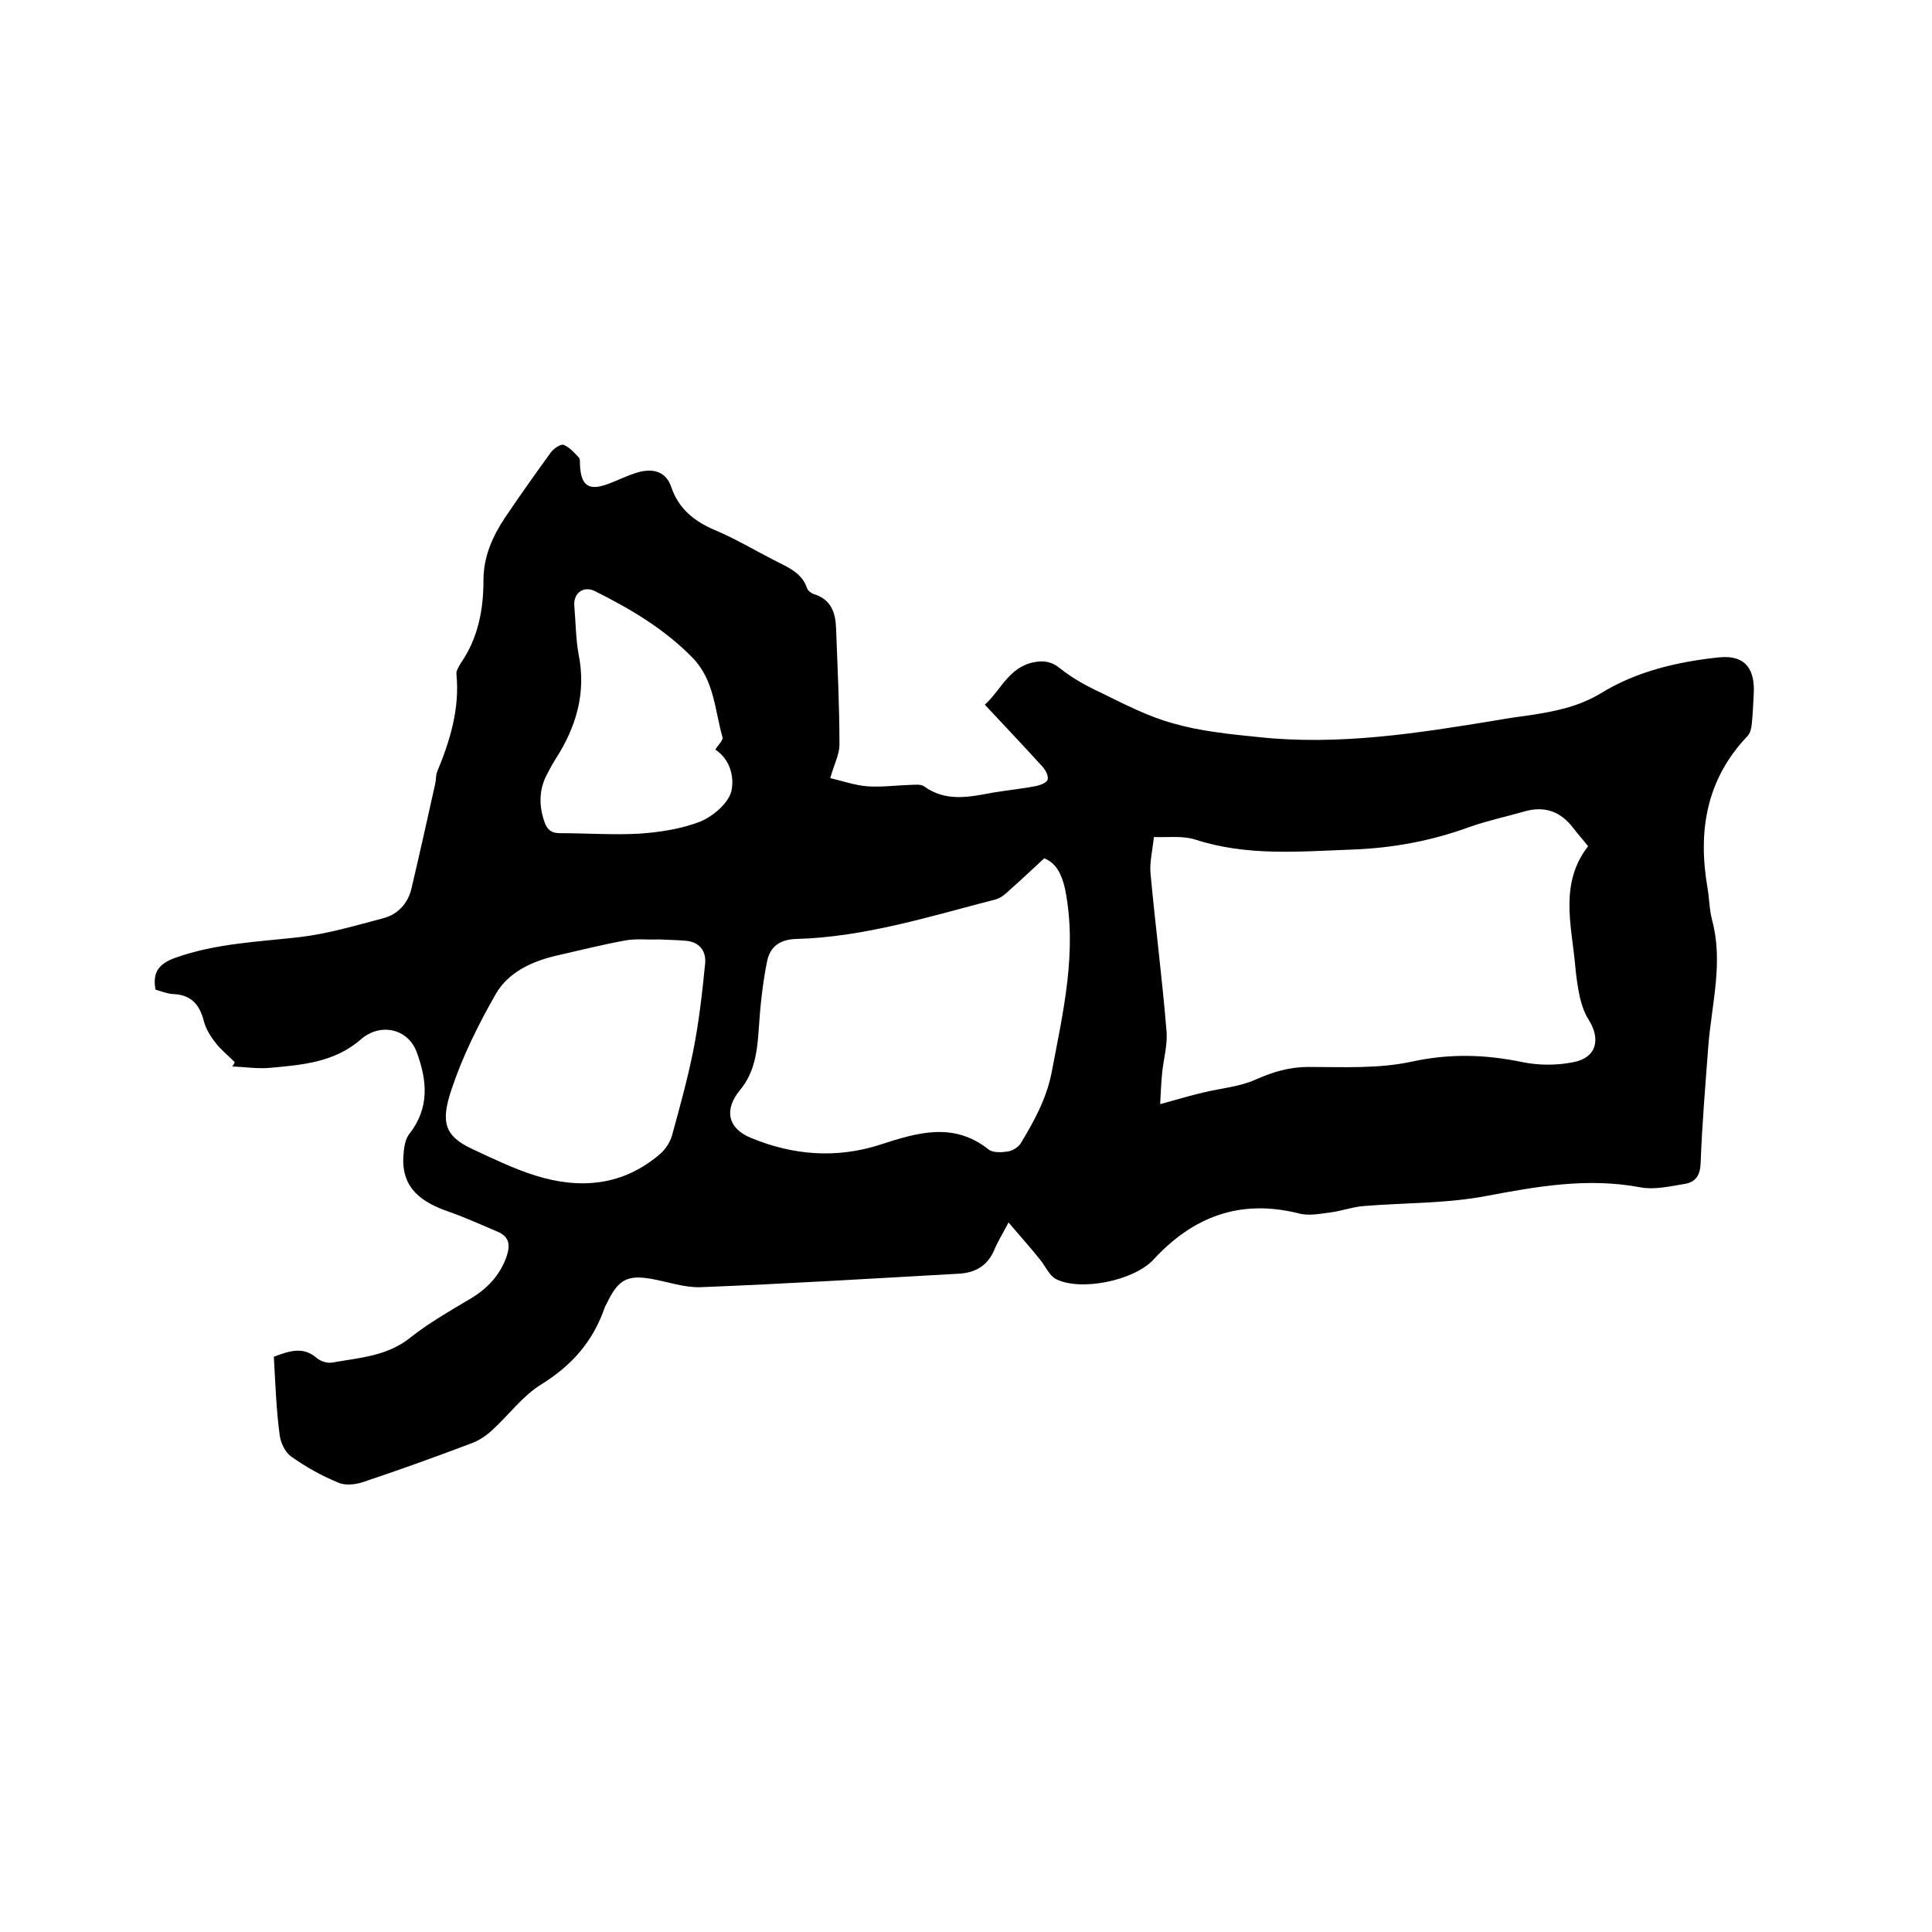<svg enable-background="new 0 0 400 400" viewBox="0 0 400 400" xmlns="http://www.w3.org/2000/svg"><path d="m56.7 280.9c3.4-1.3 6.1-2.1 8.8.2.8.7 2.2 1.2 3.3 1 5.6-1 11.4-1.3 16.2-5.2 3.8-3 8-5.4 12.2-7.9 3.6-2.1 6.3-4.9 7.7-8.9.8-2.4.5-4.1-1.9-5.1-3.3-1.4-6.6-2.9-10-4.1-5.5-1.9-9.8-4.7-9.5-11.3.1-1.7.3-3.7 1.3-4.9 4.2-5.4 3.6-11.1 1.5-16.8-1.8-5-7.6-6.2-11.6-2.7-5.5 4.8-12.3 5.3-19 5.9-2.5.2-5-.2-7.6-.3.2-.3.4-.6.5-.9-1.3-1.3-2.8-2.5-3.9-3.9s-2.1-3-2.5-4.6c-.9-3.5-2.7-5.5-6.5-5.6-1.2-.1-2.4-.6-3.5-.9-.7-3.7.8-5.4 4.1-6.6 8.4-3 17.2-3.3 25.9-4.3 5.8-.7 11.5-2.4 17.2-3.9 3-.8 5.1-3.1 5.8-6.2 1.7-7.2 3.3-14.4 4.9-21.6.2-.8.1-1.7.4-2.5 2.7-6.5 4.7-13.1 4-20.2-.1-.7.5-1.6.9-2.3 3.6-5.2 4.7-11.1 4.7-17.2 0-4.9 1.9-9.1 4.5-13 3.1-4.6 6.3-9.1 9.5-13.5.6-.8 2-1.7 2.6-1.5 1.2.5 2.2 1.6 3.2 2.7.3.4.1 1.2.2 1.9.3 3.8 1.8 4.9 5.5 3.6 2.3-.8 4.5-2 6.8-2.6 2.9-.7 5.5-.1 6.6 3.2 1.5 4.4 4.7 7 8.9 8.8 4.3 1.8 8.3 4.2 12.4 6.3 2.7 1.4 5.7 2.5 6.8 5.8.2.5.8 1 1.4 1.2 3.6 1.1 4.5 3.9 4.6 7.1.3 8 .7 16.1.7 24.1 0 2-1.1 4-1.9 6.9 2.6.6 5.1 1.5 7.7 1.7 2.9.2 5.9-.2 8.9-.3.9 0 2.1-.2 2.8.3 4.6 3.3 9.4 2.2 14.3 1.3 3-.5 6.1-.8 9.1-1.4.8-.2 2.1-.7 2.2-1.3.2-.8-.4-1.9-1-2.6-3.9-4.3-7.9-8.5-12-12.9 3.4-3.1 5-7.8 10.2-8.8 2.1-.4 3.7-.1 5.4 1.3 2.5 2 5.4 3.6 8.4 5 4.9 2.4 9.9 5 15.1 6.4 5.6 1.6 11.6 2.2 17.5 2.8 16.7 1.8 33.1-.8 49.5-3.5 2.2-.4 4.4-.7 6.6-1 5.2-.8 10.1-1.7 14.9-4.6 7.3-4.5 15.8-6.5 24.4-7.4 5.9-.6 7.4 3 7.2 7.4-.1 2.1-.2 4.2-.4 6.3-.1.9-.3 2-.9 2.6-8.5 8.9-10.3 19.6-8.3 31.3.4 2.3.4 4.7 1 6.9 2.3 8.7-.1 17.2-.8 25.8-.6 8.1-1.3 16.2-1.6 24.4-.1 2.5-1 3.9-3.2 4.3-3.1.5-6.4 1.3-9.4.7-10.8-2-21.1-.2-31.7 1.8-8.3 1.6-17 1.4-25.5 2.1-2.3.2-4.5 1-6.7 1.3-2.3.3-4.7.8-6.8.2-12.1-3-21.8.7-30 9.6-4.1 4.4-15.2 6.6-20.2 4-1.3-.7-2.1-2.5-3.1-3.8-2-2.5-4.1-4.9-6.7-7.9-1.3 2.5-2.3 4.1-3 5.8-1.4 3.2-3.9 4.6-7.2 4.8-17.9 1-35.7 2.1-53.6 2.8-3.3.1-6.7-1.1-10-1.7-5-.9-6.9.1-9.1 4.5-.2.5-.5.9-.7 1.4-2.4 7-6.8 12-13.1 15.9-3.9 2.4-6.8 6.4-10.2 9.5-1.3 1.2-2.8 2.2-4.5 2.8-7.4 2.8-14.9 5.5-22.4 8-1.6.5-3.7.7-5.1 0-3.4-1.4-6.6-3.2-9.7-5.4-1.2-.9-2.1-2.8-2.3-4.4-.7-5.2-.9-10.8-1.2-16.2zm183.5-52.3c3.7-1 6.3-1.8 8.9-2.4 3.7-.9 7.6-1.2 10.9-2.7 3.6-1.6 7-2.6 10.9-2.6 7.2 0 14.5.4 21.4-1.1 7.8-1.7 15.2-1.5 22.9.1 3.4.7 7.2.7 10.6 0 4.7-.9 5.7-4.7 3.1-8.8-.9-1.4-1.4-3-1.8-4.6-.5-2.3-.8-4.6-1-6.9-.8-8.3-3.2-16.8 2.7-24.4-1.1-1.4-2.2-2.6-3.1-3.8-2.6-3.4-5.9-4.6-10.1-3.4-3.8 1.1-7.6 1.9-11.3 3.2-7.9 2.9-16 4.4-24.5 4.7-10.9.4-21.7 1.4-32.4-2.1-2.6-.8-5.6-.4-8.5-.5-.3 2.9-.9 5.2-.7 7.5 1 10.8 2.4 21.6 3.3 32.5.3 2.9-.6 5.9-.9 8.9-.2 2.2-.3 4.3-.4 6.4zm-24-50.9c-2.5 2.3-4.8 4.5-7.2 6.6-.8.8-1.8 1.6-2.8 1.9-13.6 3.5-27.1 7.8-41.3 8.2-3.6.1-5.5 1.7-6.1 4.7-.9 4.5-1.4 9.2-1.7 13.8s-.8 9.1-3.9 12.8c-3.3 4-2.6 7.9 2.3 9.9 8.7 3.6 17.7 4.3 26.7 1.4 7.7-2.5 15.2-4.8 22.5 1 .9.7 2.7.6 4 .4 1-.2 2.2-.9 2.7-1.8 2.7-4.5 5.2-9 6.3-14.4 2.4-12.7 5.4-25.2 2.8-38.2-.7-3-1.8-5.3-4.3-6.3zm-79.8 16.8c0 .1 0 .1 0 0-2.3.1-4.7-.2-6.9.2-4.9.9-9.7 2.1-14.5 3.2-5 1.2-9.7 3.4-12.3 7.8-3.6 6.3-6.9 12.9-9.2 19.8-2.3 6.8-1.5 9.7 4.3 12.4 4.3 2 8.6 4.1 13.1 5.5 9.3 2.9 18.2 2.1 25.9-4.6 1-.9 1.9-2.3 2.3-3.6 1.6-5.8 3.2-11.6 4.4-17.5 1.2-6 1.9-12.2 2.5-18.3.2-2.4-1.1-4.3-3.8-4.6-2-.2-3.9-.2-5.8-.3zm11.7-39.3c.6-1 1.6-1.9 1.5-2.5-1.6-5.6-1.7-11.8-6.1-16.4-5.8-6-12.9-10.2-20.3-13.9-2.4-1.2-4.5.4-4.3 3 .3 3.4.3 6.8.9 10.1 1.6 8-.5 15-4.8 21.7-.7 1.1-1.4 2.4-2 3.6-1.4 3-1.4 6.1-.3 9.3.5 1.5 1.3 2.4 3.2 2.4 5.5 0 11 .4 16.5.1 4.3-.3 8.7-1 12.6-2.5 2.6-1.1 5.7-3.7 6.4-6.2.7-2.9-.2-6.7-3.3-8.7z"/></svg>